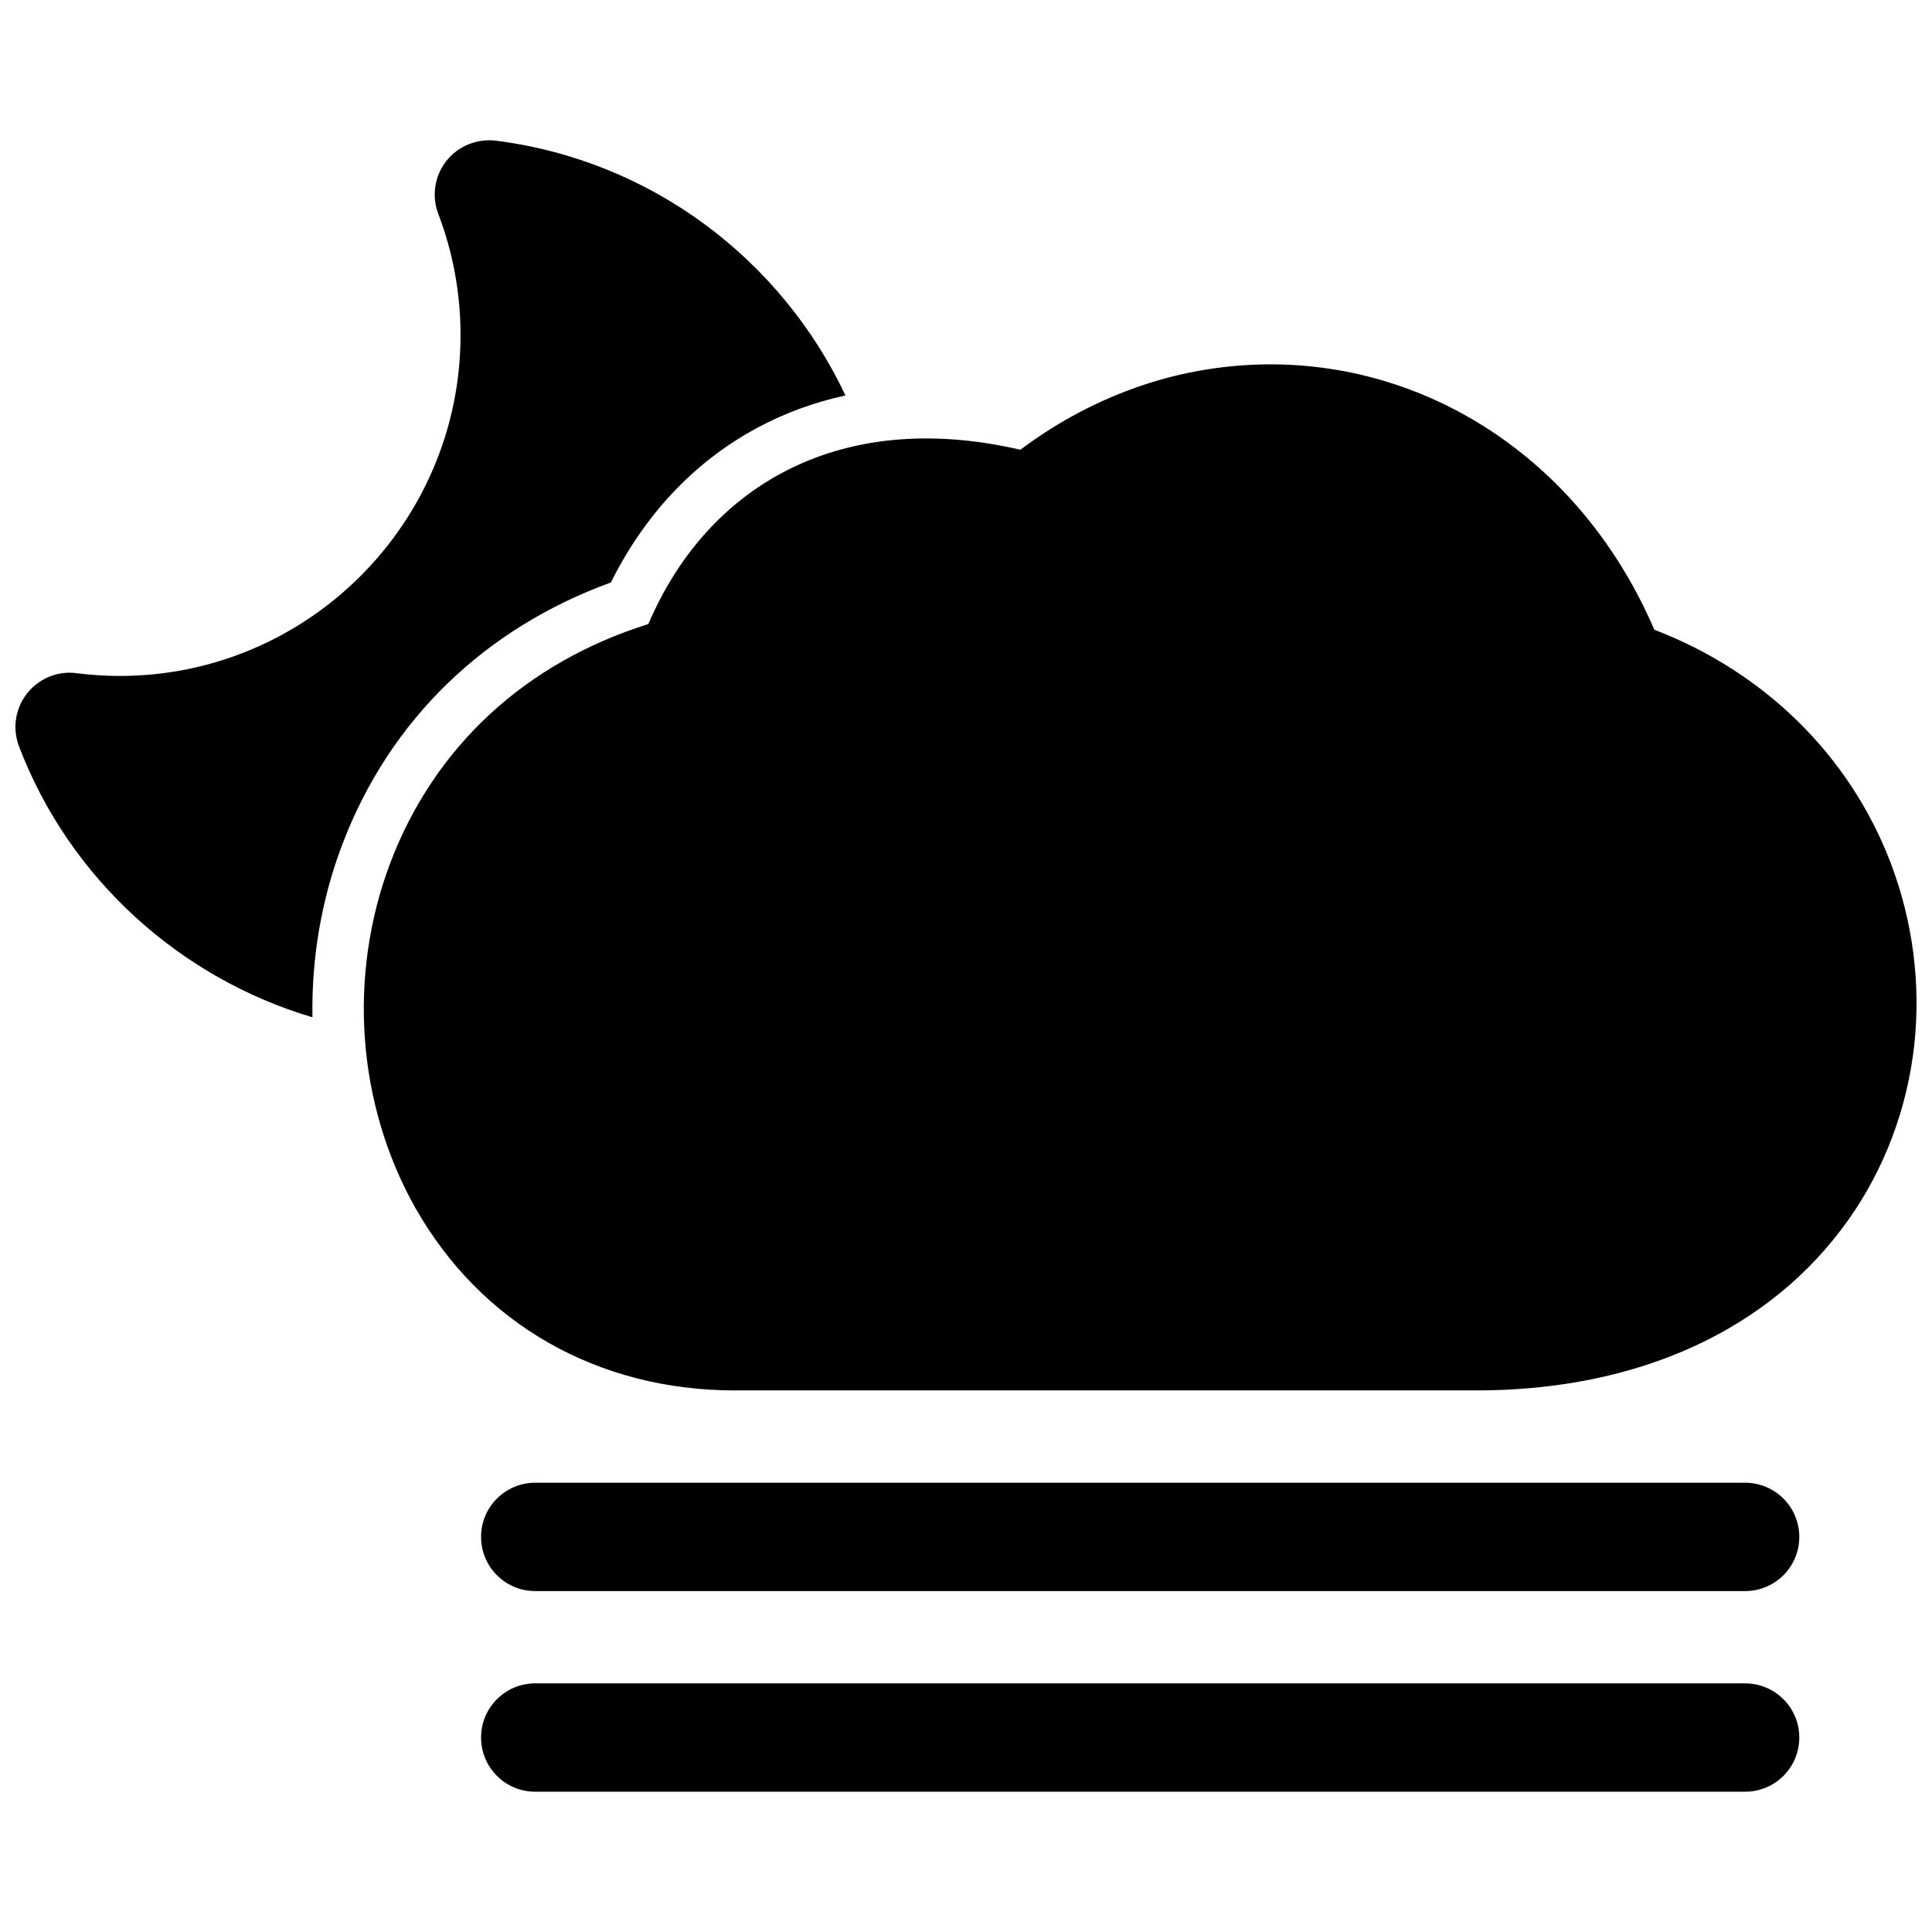 <?xml version="1.0" encoding="UTF-8"?>
<!-- The Best Svg Icon site in the world: iconSvg.co, Visit us! https://iconsvg.co -->
<svg width="800px" height="800px" version="1.1" viewBox="144 144 512 512" xmlns="http://www.w3.org/2000/svg">
 <defs>
  <clipPath id="a">
   <path d="m148.09 181h503.81v438h-503.81z"/>
  </clipPath>
 </defs>
 <g clip-path="url(#a)">
  <path d="m535.23 512.48h-196.43c-36.426 0-67.309-17.645-84.742-48.406-7.566-13.41-12.203-28.867-13.352-44.707-1.168-15.84 1.148-31.973 6.723-46.684 11.699-30.844 35.832-53.102 68.387-63.297 7.648-17.895 19.77-31.66 35.348-40.023 17.824-9.562 39.387-11.688 63.25-6.176 10.176-7.637 21.25-13.43 32.969-17.289 19.617-6.438 40.637-7.074 60.387-1.805 19.84 5.281 37.875 16.305 52.203 31.859 9.219 10.035 16.777 21.766 22.441 34.934 29.129 11.156 51.75 33.32 62.602 61.707 5.906 15.457 8.051 32.145 6.289 48.305-1.844 16.809-7.891 32.891-17.531 46.461-20.648 29.109-55.652 45.121-98.547 45.121m71.238 53.172h-320.61c-7.949 0-14.367-6.418-14.367-14.367 0-7.93 6.418-14.348 14.367-14.348h320.61c7.93 0 14.367 6.418 14.367 14.348 0.012 7.949-6.426 14.367-14.367 14.367zm0 53.172h-320.61c-7.949 0-14.367-6.418-14.367-14.367 0-7.93 6.418-14.348 14.367-14.348h320.61c7.93 0 14.367 6.418 14.367 14.348 0.012 7.949-6.426 14.367-14.367 14.367zm-379.66-205.23c-35.055-10.398-64.406-36.699-77.777-71.824-1.793-4.734-0.977-10.035 2.144-14.008 3.125-3.949 8.133-6.047 13.098-5.359 3.75 0.473 7.578 0.734 11.445 0.734 49.816 0 90.332-40.547 90.332-90.344 0-11.055-1.984-21.867-5.906-32.133-1.785-4.707-0.977-10.035 2.144-13.996 3.125-3.969 8.113-5.977 13.098-5.391 41.445 5.262 75.762 31.66 92.672 67.531-8.02 1.734-15.852 4.535-23.336 8.555-17.25 9.25-30.23 23.688-38.824 41-33.102 12.043-58.555 36.102-71.207 69.496-5.516 14.512-8.164 30.184-7.883 45.738z"/>
 </g>
</svg>